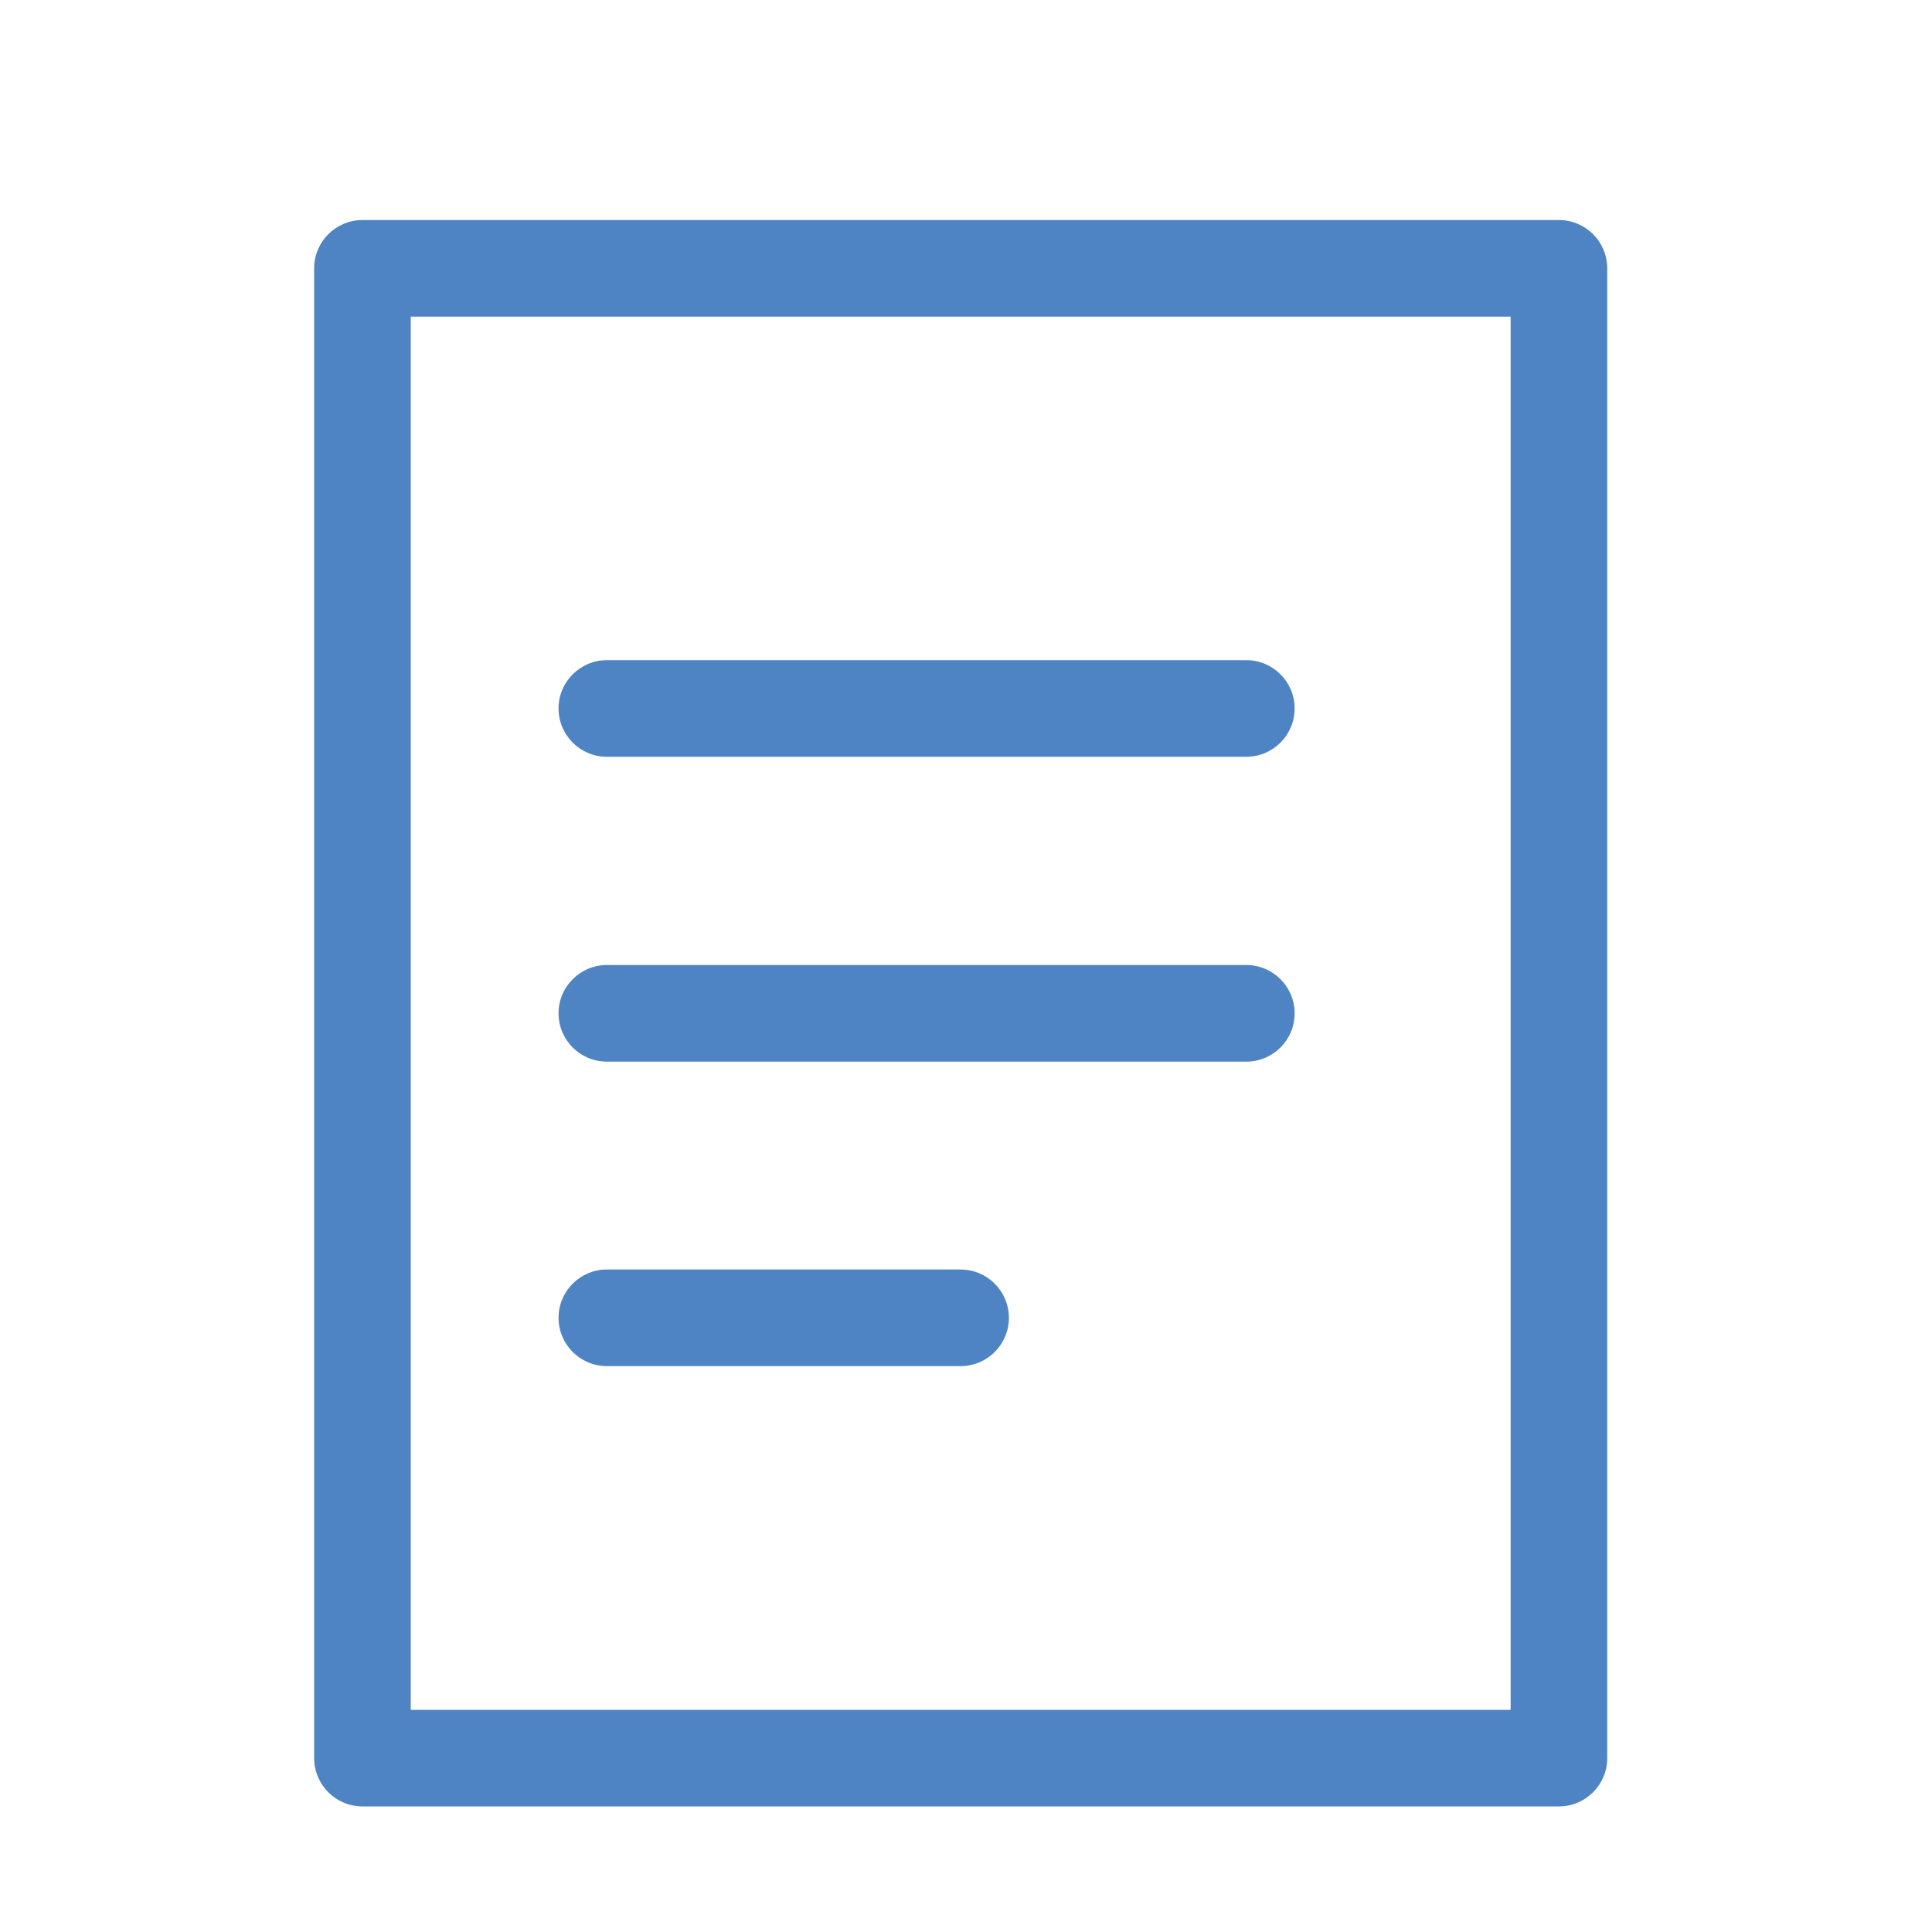 <?xml version="1.0" encoding="UTF-8"?><svg id="icons" xmlns="http://www.w3.org/2000/svg" width="100" height="100" viewBox="0 0 100 100"><defs><style>.cls-1{fill:#4e84c4;}</style></defs><path class="cls-1" d="M31.41,39.17h33.1c1.38,0,2.5-1.12,2.5-2.5s-1.12-2.5-2.5-2.5H31.41c-1.38,0-2.5,1.12-2.5,2.5s1.12,2.5,2.5,2.5Z"/><path class="cls-1" d="M31.41,54.95h33.1c1.38,0,2.5-1.12,2.5-2.5s-1.12-2.5-2.5-2.5H31.41c-1.38,0-2.5,1.12-2.5,2.5s1.12,2.5,2.5,2.5Z"/><path class="cls-1" d="M80.69,11.39H18.76c-1.38,0-2.5,1.12-2.5,2.5V91c0,1.38,1.12,2.5,2.5,2.5h61.93c1.38,0,2.5-1.12,2.5-2.5V13.89c0-1.38-1.12-2.5-2.5-2.5Zm-2.5,77.11H21.26V16.39h56.93V88.5Z"/><path class="cls-1" d="M31.41,70.71h18.31c1.38,0,2.5-1.12,2.5-2.5s-1.12-2.5-2.5-2.5H31.41c-1.38,0-2.5,1.12-2.5,2.5s1.12,2.5,2.5,2.5Z"/></svg>